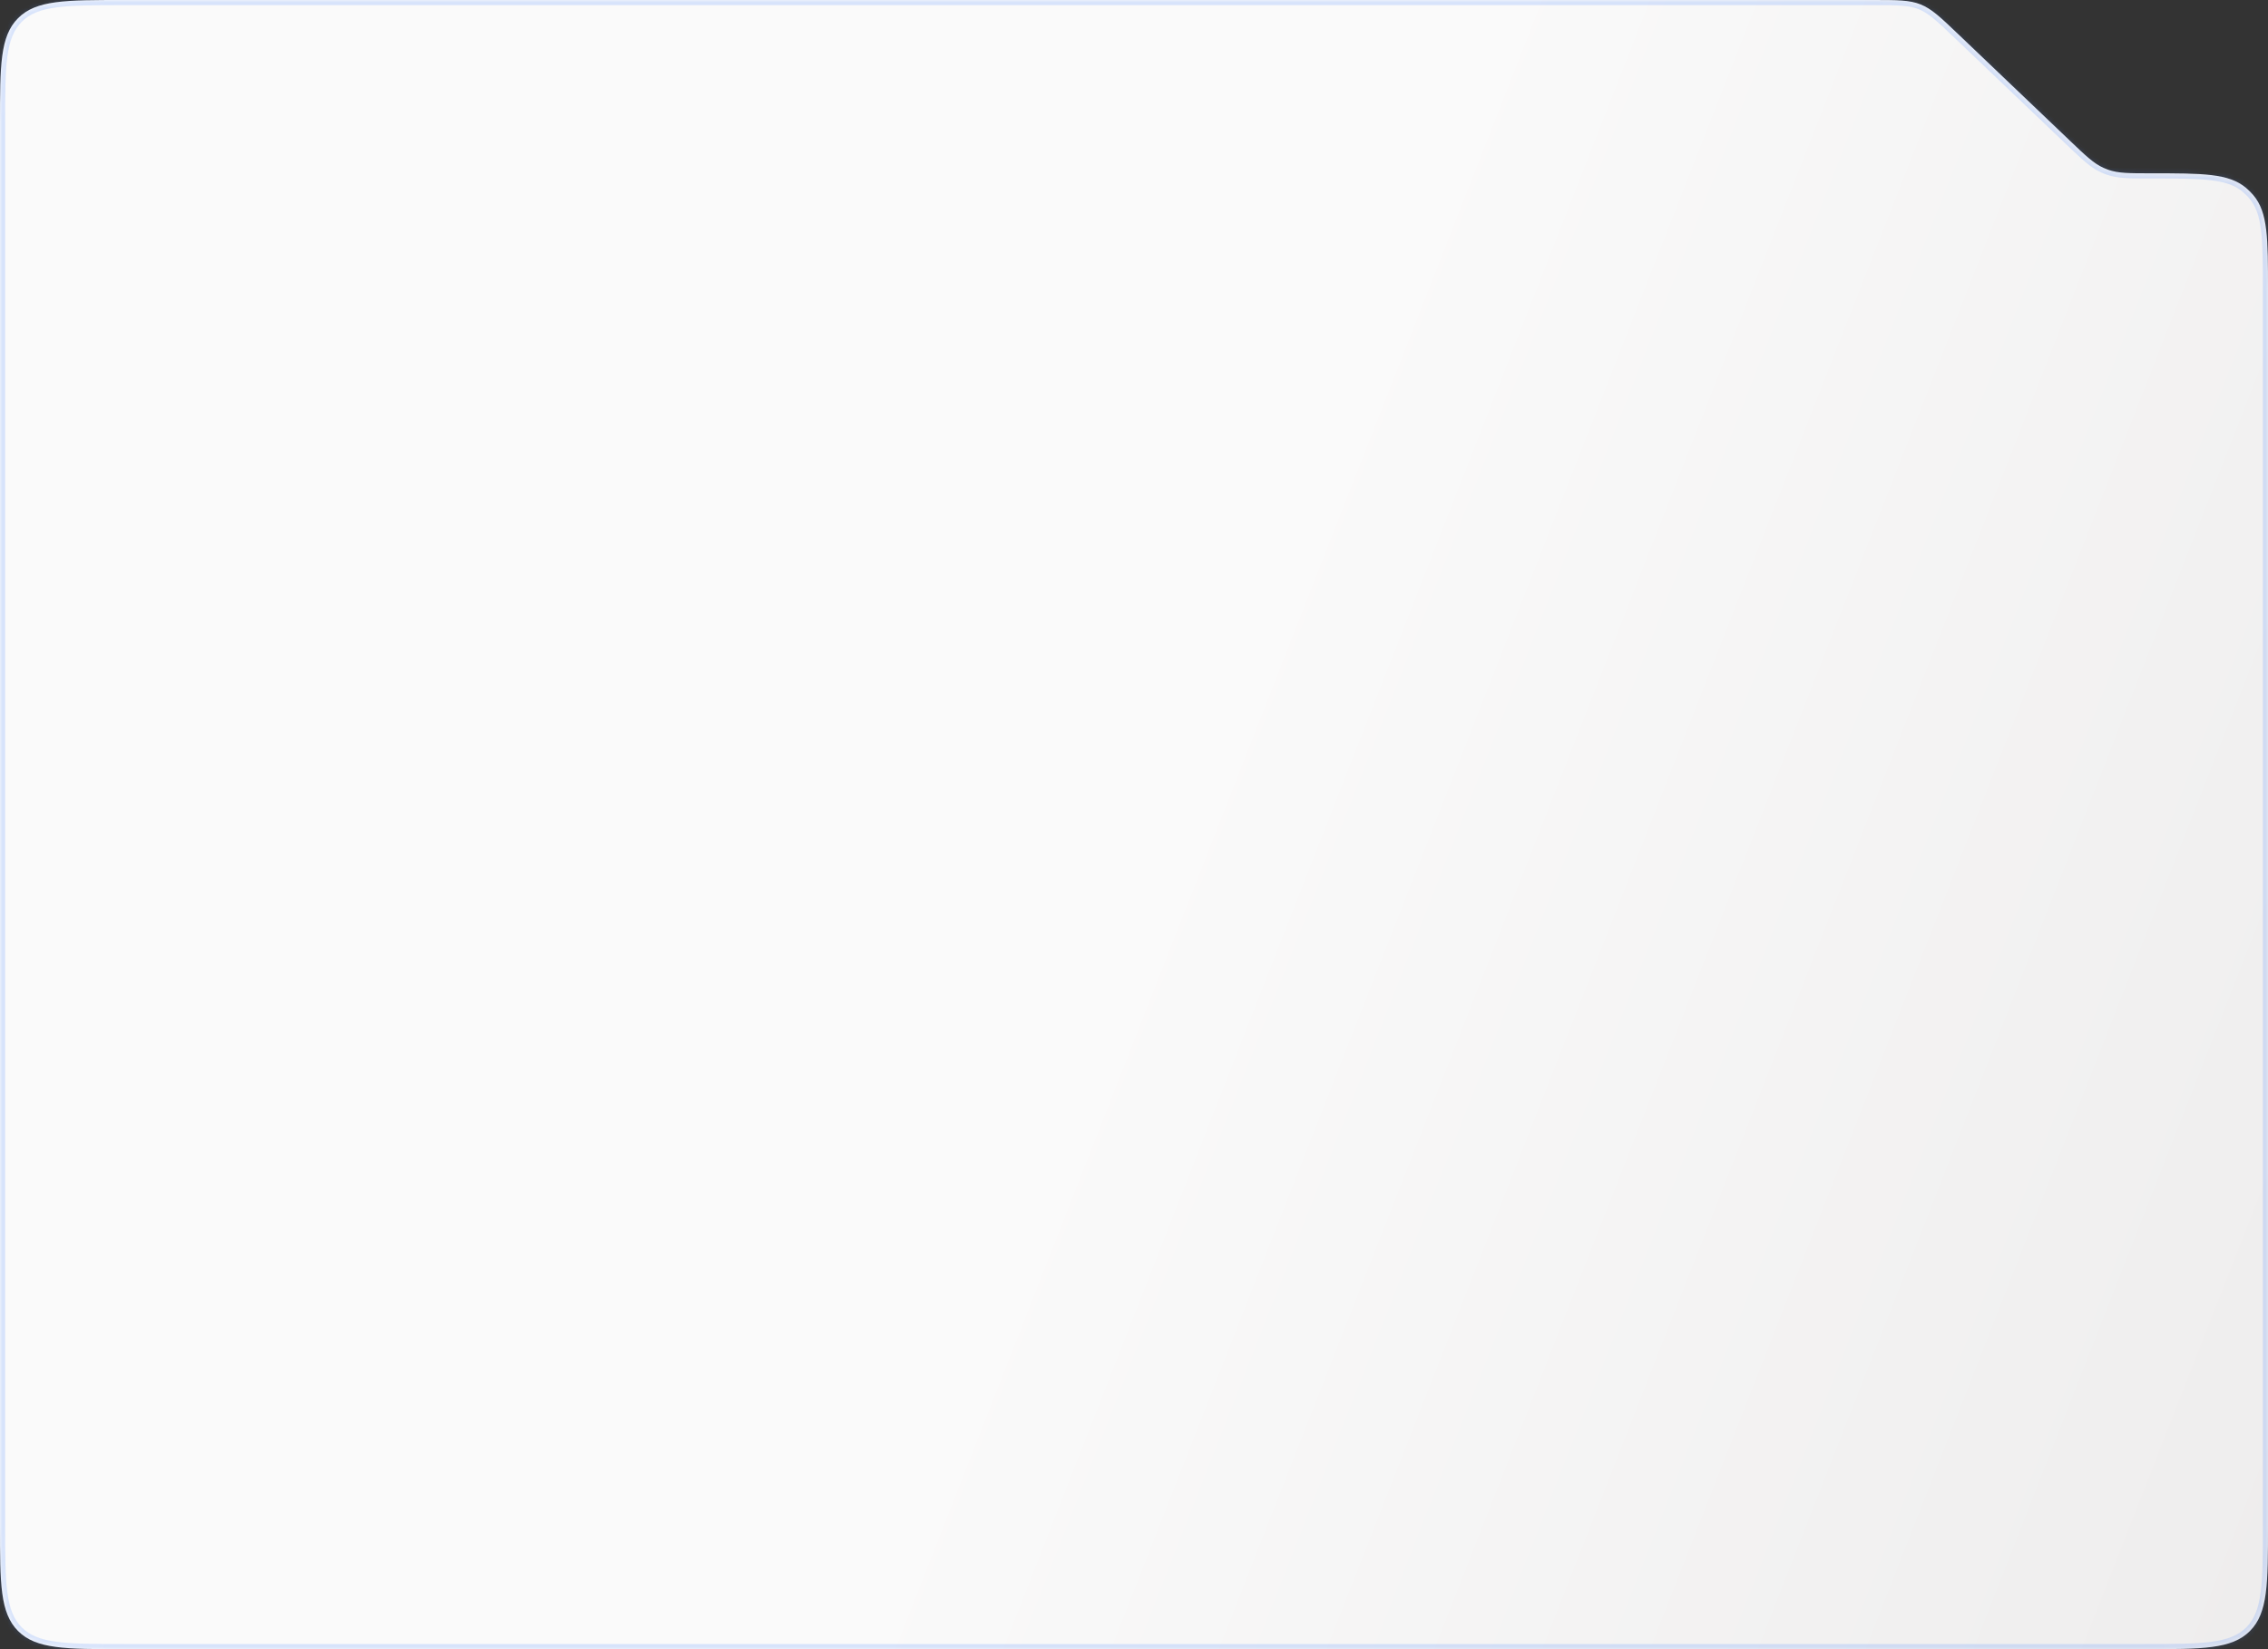 <?xml version="1.0" encoding="UTF-8"?> <svg xmlns="http://www.w3.org/2000/svg" width="440" height="320" viewBox="0 0 440 320" fill="none"><rect x="0" y="0" width="440" height="320" fill="#333333" stroke="none"/> <mask id="path-1-inside-1_128_903" fill="white"> <path fill-rule="evenodd" clip-rule="evenodd" d="M379.907 6.635C376.473 3.358 374.756 1.72 372.608 0.86C370.46 0 368.087 0 363.341 0H24C12.686 0 7.029 0 3.515 3.515C0 7.029 0 12.686 0 24V33.627V44.475V296C0 307.314 0 312.971 3.515 316.485C7.029 320 12.686 320 24 320H416C427.314 320 432.971 320 436.485 316.485C440 312.971 440 307.314 440 296V56.333C440 46.272 440 41.242 437.173 37.89C436.736 37.372 436.255 36.892 435.737 36.454C432.385 33.627 427.355 33.627 417.294 33.627V33.627C413.063 33.627 410.948 33.627 409.007 32.941C408.697 32.831 408.392 32.709 408.092 32.574C406.213 31.731 404.683 30.271 401.621 27.35L379.907 6.635Z"></path> </mask> <path fill-rule="evenodd" clip-rule="evenodd" d="M379.907 6.635C376.473 3.358 374.756 1.72 372.608 0.86C370.46 0 368.087 0 363.341 0H24C12.686 0 7.029 0 3.515 3.515C0 7.029 0 12.686 0 24V33.627V44.475V296C0 307.314 0 312.971 3.515 316.485C7.029 320 12.686 320 24 320H416C427.314 320 432.971 320 436.485 316.485C440 312.971 440 307.314 440 296V56.333C440 46.272 440 41.242 437.173 37.89C436.736 37.372 436.255 36.892 435.737 36.454C432.385 33.627 427.355 33.627 417.294 33.627V33.627C413.063 33.627 410.948 33.627 409.007 32.941C408.697 32.831 408.392 32.709 408.092 32.574C406.213 31.731 404.683 30.271 401.621 27.35L379.907 6.635Z" fill="url(#paint0_linear_128_903)"></path> <path d="M409.007 32.941L409.34 31.998L409.007 32.941ZM401.621 27.35L400.931 28.074L401.621 27.35ZM408.092 32.574L408.501 31.662L408.092 32.574ZM3.515 316.485L4.222 315.778L3.515 316.485ZM437.173 37.89L436.408 38.535L437.173 37.89ZM435.737 36.454L436.382 35.69L435.737 36.454ZM379.907 6.635L380.597 5.911L379.907 6.635ZM372.608 0.86L372.236 1.788L372.608 0.86ZM436.485 316.485L437.192 317.192L436.485 316.485ZM3.515 3.515L2.808 2.808L3.515 3.515ZM24 1H363.341V-1H24V1ZM1 33.627V24H-1V33.627H1ZM1 44.475V33.627H-1V44.475H1ZM1 296V44.475H-1V296H1ZM416 319H24V321H416V319ZM439 56.333V296H441V56.333H439ZM379.217 7.358L400.931 28.074L402.312 26.627L380.597 5.911L379.217 7.358ZM417.294 32.627C412.994 32.627 411.082 32.614 409.34 31.998L408.673 33.884C410.814 34.64 413.133 34.627 417.294 34.627V32.627ZM400.931 28.074C403.942 30.946 405.611 32.557 407.682 33.486L408.501 31.662C406.816 30.905 405.423 29.595 402.312 26.627L400.931 28.074ZM409.34 31.998C409.056 31.898 408.776 31.785 408.501 31.662L407.682 33.486C408.007 33.632 408.338 33.765 408.673 33.884L409.34 31.998ZM-1 296C-1 301.629 -1.002 305.951 -0.552 309.301C-0.097 312.679 0.833 315.218 2.808 317.192L4.222 315.778C2.681 314.238 1.855 312.191 1.43 309.034C1.002 305.848 1 301.685 1 296H-1ZM24 319C18.315 319 14.152 318.998 10.966 318.57C7.809 318.145 5.762 317.319 4.222 315.778L2.808 317.192C4.782 319.167 7.321 320.097 10.7 320.552C14.049 321.002 18.371 321 24 321V319ZM441 56.333C441 51.328 441.002 47.484 440.639 44.476C440.274 41.446 439.527 39.131 437.937 37.245L436.408 38.535C437.645 40.002 438.312 41.878 438.654 44.715C438.998 47.576 439 51.278 439 56.333H441ZM417.294 34.627C422.35 34.627 426.051 34.629 428.912 34.973C431.749 35.315 433.626 35.982 435.092 37.219L436.382 35.69C434.496 34.1 432.182 33.353 429.151 32.988C426.143 32.625 422.3 32.627 417.294 32.627V34.627ZM437.937 37.245C437.464 36.684 436.943 36.163 436.382 35.69L435.092 37.219C435.567 37.62 436.008 38.06 436.408 38.535L437.937 37.245ZM363.341 1C368.166 1 370.309 1.017 372.236 1.788L372.98 -0.068C370.611 -1.017 368.008 -1 363.341 -1V1ZM380.597 5.911C377.22 2.689 375.348 0.88 372.98 -0.068L372.236 1.788C374.163 2.56 375.726 4.028 379.217 7.358L380.597 5.911ZM416 321C421.629 321 425.951 321.002 429.301 320.552C432.679 320.097 435.218 319.167 437.192 317.192L435.778 315.778C434.238 317.319 432.191 318.145 429.034 318.57C425.848 318.998 421.685 319 416 319V321ZM439 296C439 301.685 438.998 305.848 438.57 309.034C438.145 312.191 437.319 314.238 435.778 315.778L437.192 317.192C439.167 315.218 440.097 312.679 440.552 309.301C441.002 305.951 441 301.629 441 296H439ZM24 -1C18.371 -1 14.049 -1.002 10.7 -0.552C7.321 -0.097 4.782 0.833 2.808 2.808L4.222 4.222C5.762 2.681 7.809 1.855 10.966 1.43C14.152 1.002 18.315 1 24 1V-1ZM1 24C1 18.315 1.002 14.152 1.43 10.966C1.855 7.809 2.681 5.762 4.222 4.222L2.808 2.808C0.833 4.782 -0.097 7.321 -0.552 10.7C-1.002 14.049 -1 18.371 -1 24H1Z" fill="#4F87FF" fill-opacity="0.2" mask="url(#path-1-inside-1_128_903)"></path> <defs> <linearGradient id="paint0_linear_128_903" x1="998.643" y1="1229.41" x2="-34.495" y2="824.247" gradientUnits="userSpaceOnUse"> <stop stop-color="#C6C1C1"></stop> <stop offset="1" stop-color="#FAFAFA"></stop> </linearGradient> </defs> </svg> 